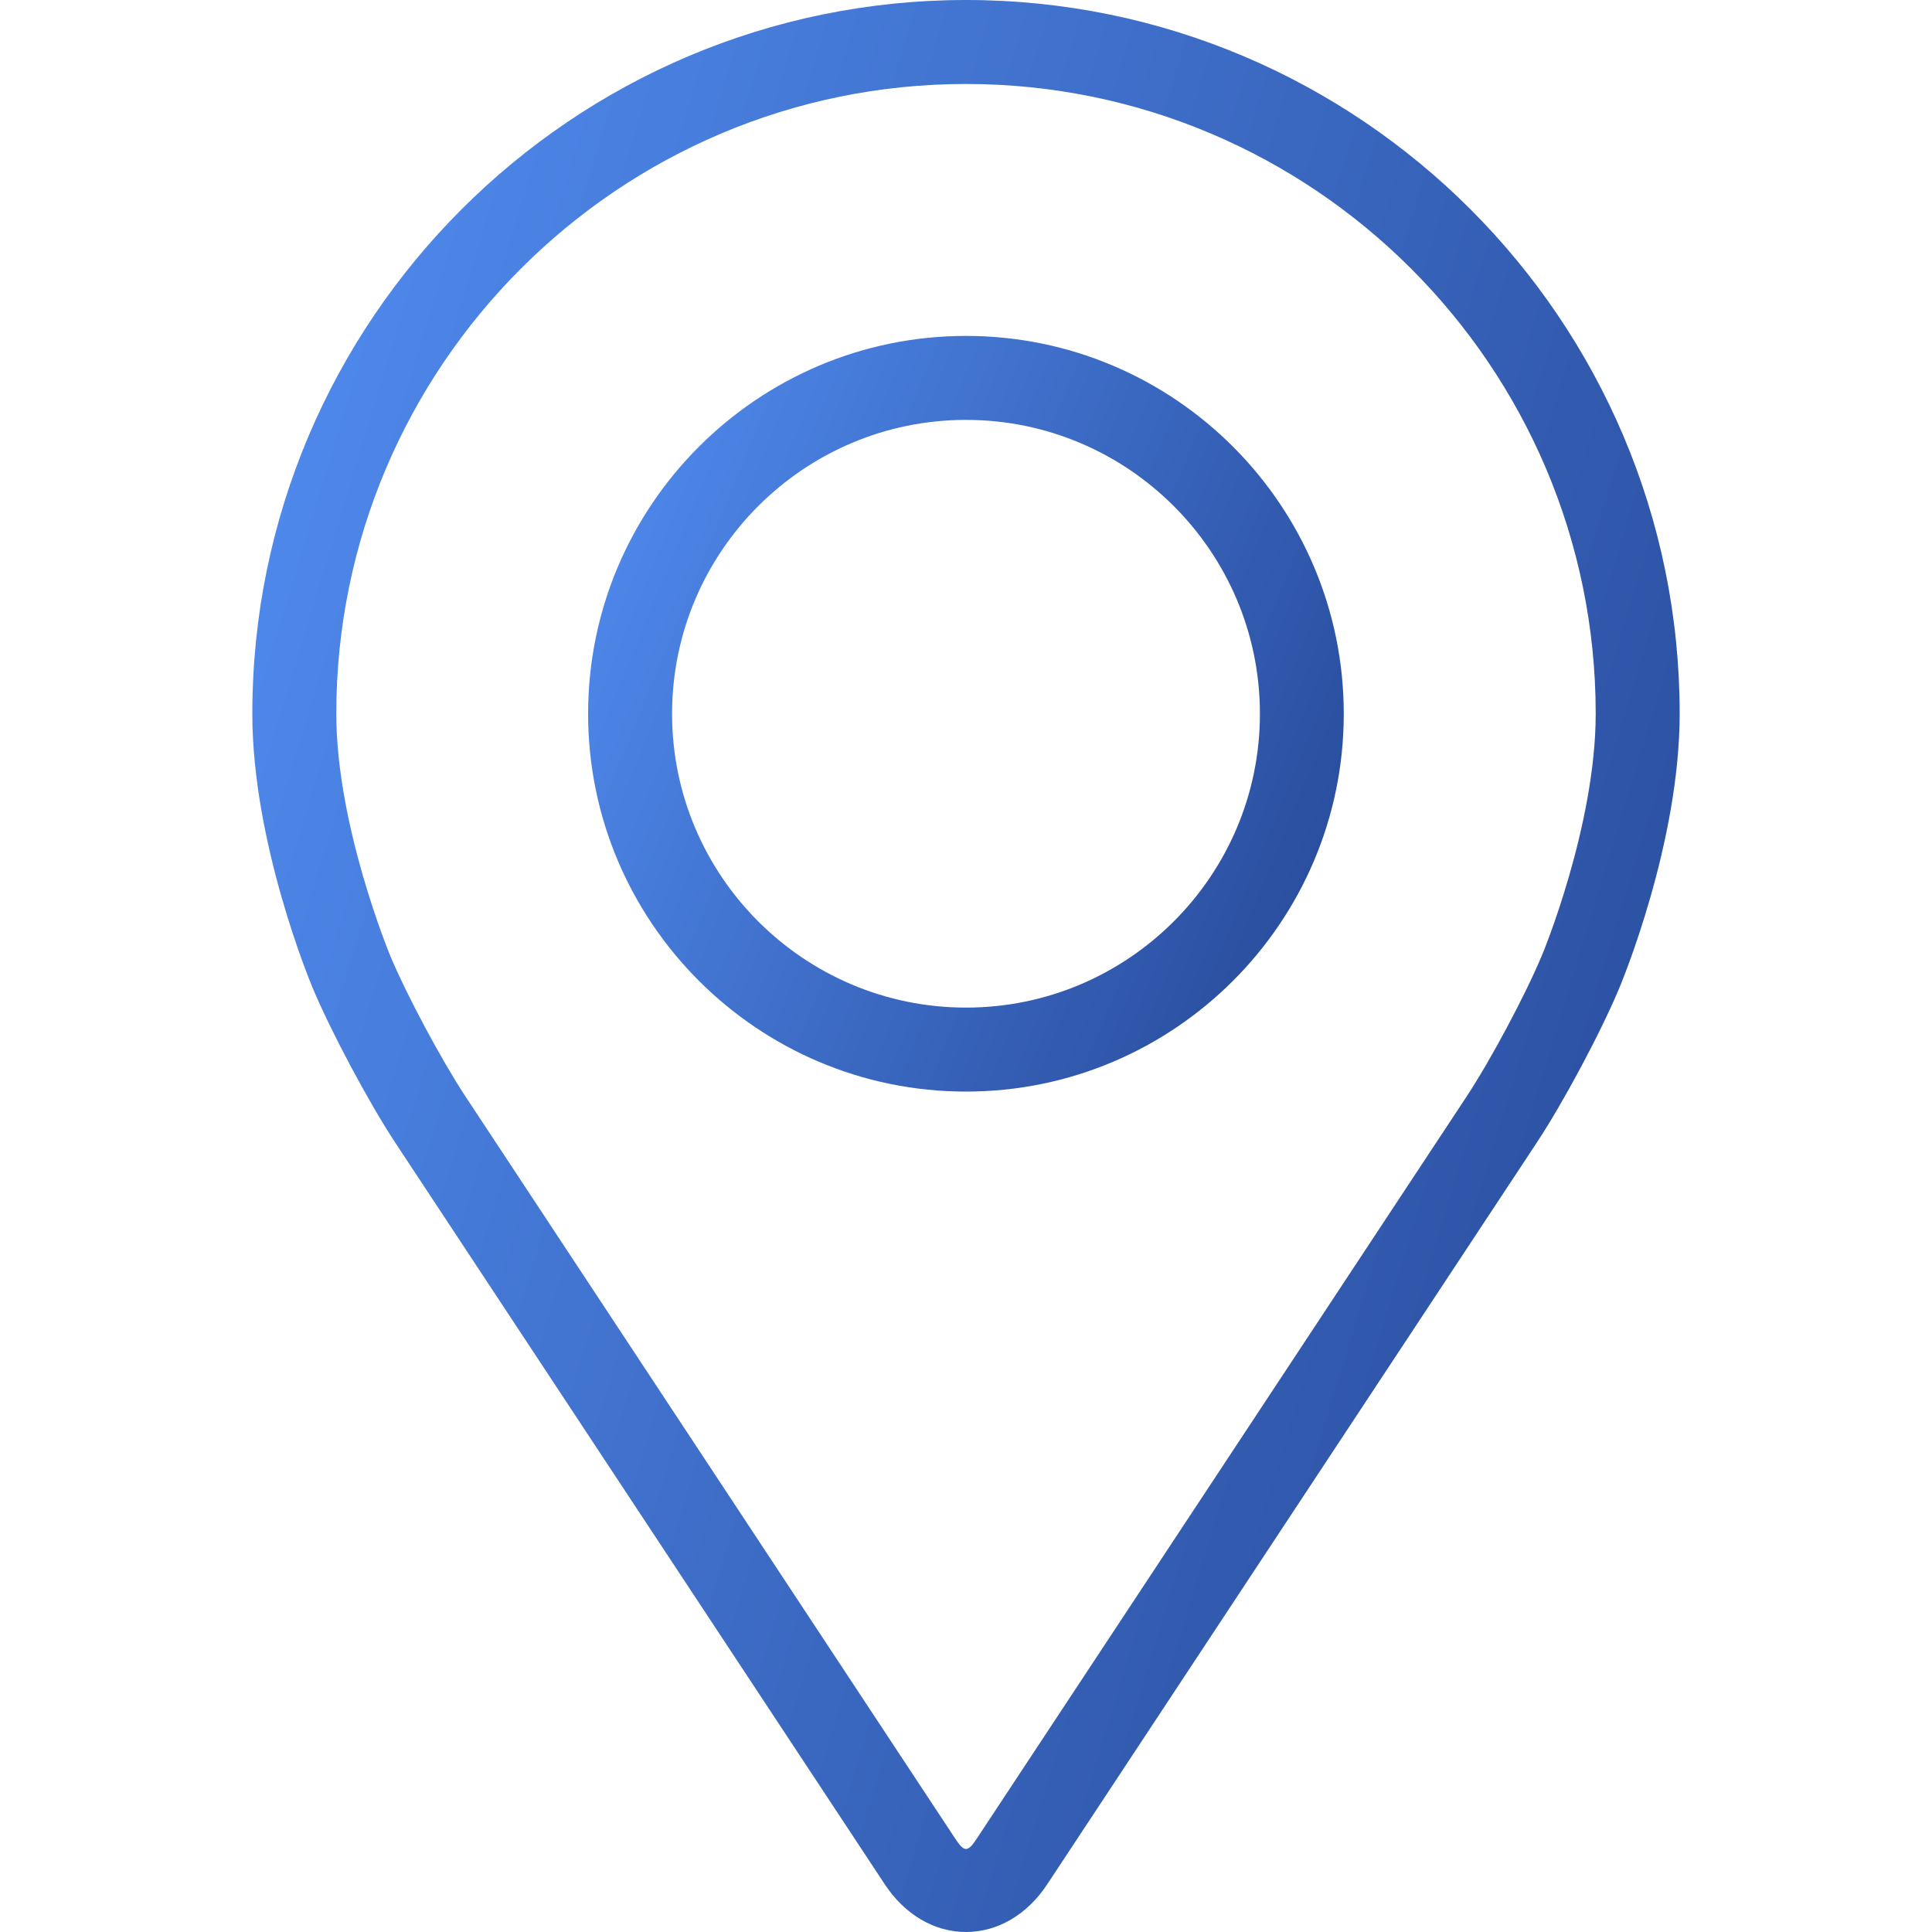 <?xml version="1.0" encoding="UTF-8"?> <svg xmlns="http://www.w3.org/2000/svg" width="15" height="15" viewBox="0 0 15 15" fill="none"> <path d="M7.5 0C4.445 0 1.959 2.486 1.959 5.541C1.959 6.547 2.41 7.629 2.429 7.674C2.575 8.02 2.862 8.557 3.069 8.872L6.869 14.629C7.024 14.865 7.254 15 7.5 15C7.746 15 7.976 14.865 8.131 14.629L11.931 8.872C12.139 8.557 12.426 8.02 12.571 7.674C12.59 7.629 13.041 6.547 13.041 5.541C13.041 2.486 10.556 0 7.5 0ZM11.97 7.421C11.84 7.731 11.573 8.231 11.387 8.513L7.587 14.27C7.512 14.384 7.488 14.384 7.413 14.27L3.614 8.513C3.428 8.231 3.16 7.731 3.03 7.421C3.025 7.408 2.611 6.412 2.611 5.541C2.611 2.845 4.804 0.652 7.5 0.652C10.196 0.652 12.389 2.845 12.389 5.541C12.389 6.413 11.975 7.412 11.97 7.421Z" fill="url(#paint0_linear)"></path> <path d="M7.5 2.608C5.882 2.608 4.566 3.924 4.566 5.542C4.566 7.159 5.882 8.475 7.5 8.475C9.118 8.475 10.433 7.159 10.433 5.542C10.433 3.924 9.118 2.608 7.5 2.608ZM7.5 7.823C6.242 7.823 5.218 6.8 5.218 5.542C5.218 4.283 6.242 3.26 7.5 3.26C8.758 3.26 9.782 4.283 9.782 5.542C9.782 6.8 8.758 7.823 7.5 7.823Z" fill="url(#paint1_linear)"></path> <defs> <linearGradient id="paint0_linear" x1="12.991" y1="14.654" x2="-0.933" y2="10.42" gradientUnits="userSpaceOnUse"> <stop stop-color="#264796"></stop> <stop offset="1" stop-color="#518DF1"></stop> </linearGradient> <linearGradient id="paint1_linear" x1="10.407" y1="8.34" x2="3.52" y2="5.505" gradientUnits="userSpaceOnUse"> <stop stop-color="#264796"></stop> <stop offset="1" stop-color="#518DF1"></stop> </linearGradient> </defs> </svg> 